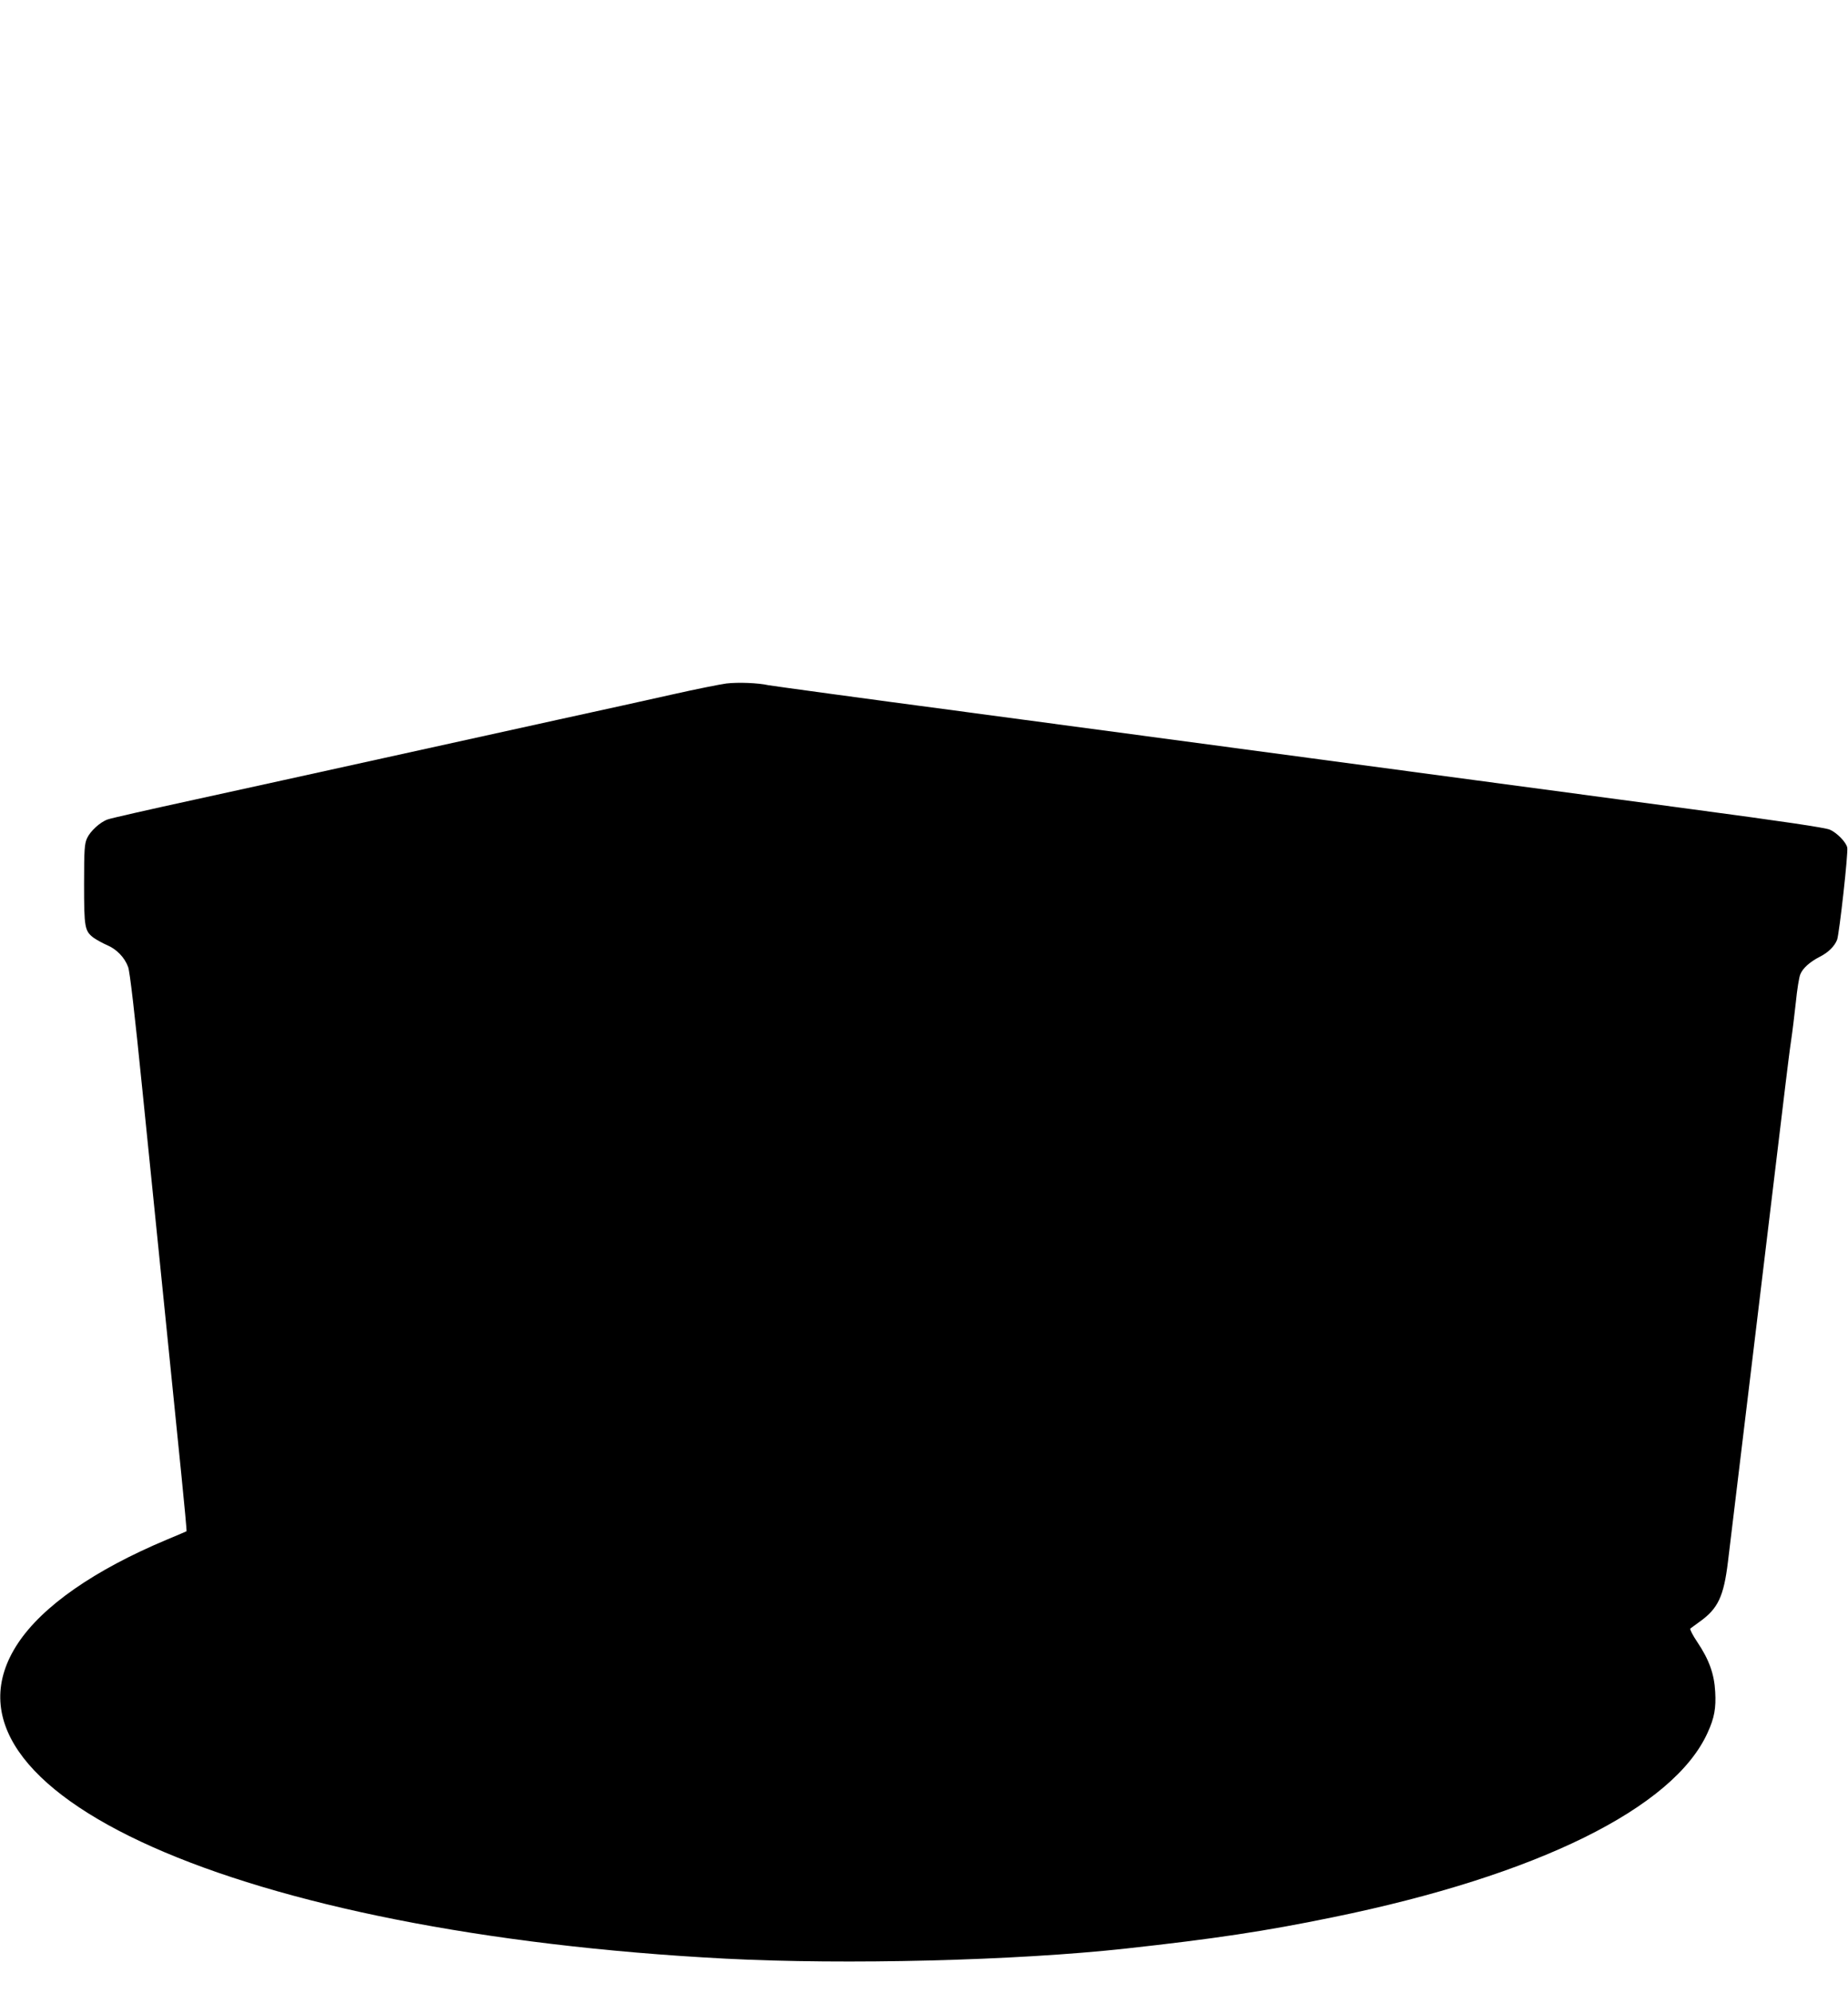 <?xml version="1.0" standalone="no"?>
<!DOCTYPE svg PUBLIC "-//W3C//DTD SVG 20010904//EN"
 "http://www.w3.org/TR/2001/REC-SVG-20010904/DTD/svg10.dtd">
<svg version="1.0" xmlns="http://www.w3.org/2000/svg"
 width="1187pt" height="1280pt" viewBox="0 0 1187 1280"
 preserveAspectRatio="xMidYMid meet">
<g transform="translate(0,1280) scale(0.1,-0.1)"
fill="#000000" stroke="none">
<path d="M4665 8410 c-38 -5 -194 -36 -345 -70 -151 -34 -477 -106 -725 -160
-247 -54 -758 -167 -1135 -250 -377 -83 -921 -203 -1210 -266 -289 -63 -540
-120 -558 -127 -49 -17 -112 -75 -133 -121 -16 -36 -19 -70 -19 -294 0 -281 4
-301 61 -345 19 -13 58 -35 86 -47 62 -26 114 -80 136 -141 11 -29 42 -297 92
-794 42 -412 107 -1056 145 -1430 38 -374 85 -841 105 -1038 20 -197 35 -360
33 -362 -2 -1 -59 -26 -127 -54 -465 -195 -798 -427 -956 -666 -628 -950 1418
-1862 4545 -2025 773 -40 1864 -13 2573 65 564 62 893 111 1329 201 1311 268
2190 702 2407 1187 43 94 54 157 48 261 -6 114 -39 206 -114 318 -30 44 -50
84 -46 88 4 3 31 23 60 44 118 84 155 162 182 386 18 144 298 2472 367 3045
14 116 31 253 39 305 8 52 21 162 30 243 8 81 21 163 29 180 16 39 61 79 125
112 54 27 95 68 111 109 14 39 73 564 65 593 -8 35 -66 94 -111 114 -28 13
-306 54 -905 134 -1701 228 -3424 458 -4638 621 -679 90 -1253 169 -1275 173
-66 15 -196 20 -271 11z"/>
</g>
</svg>
